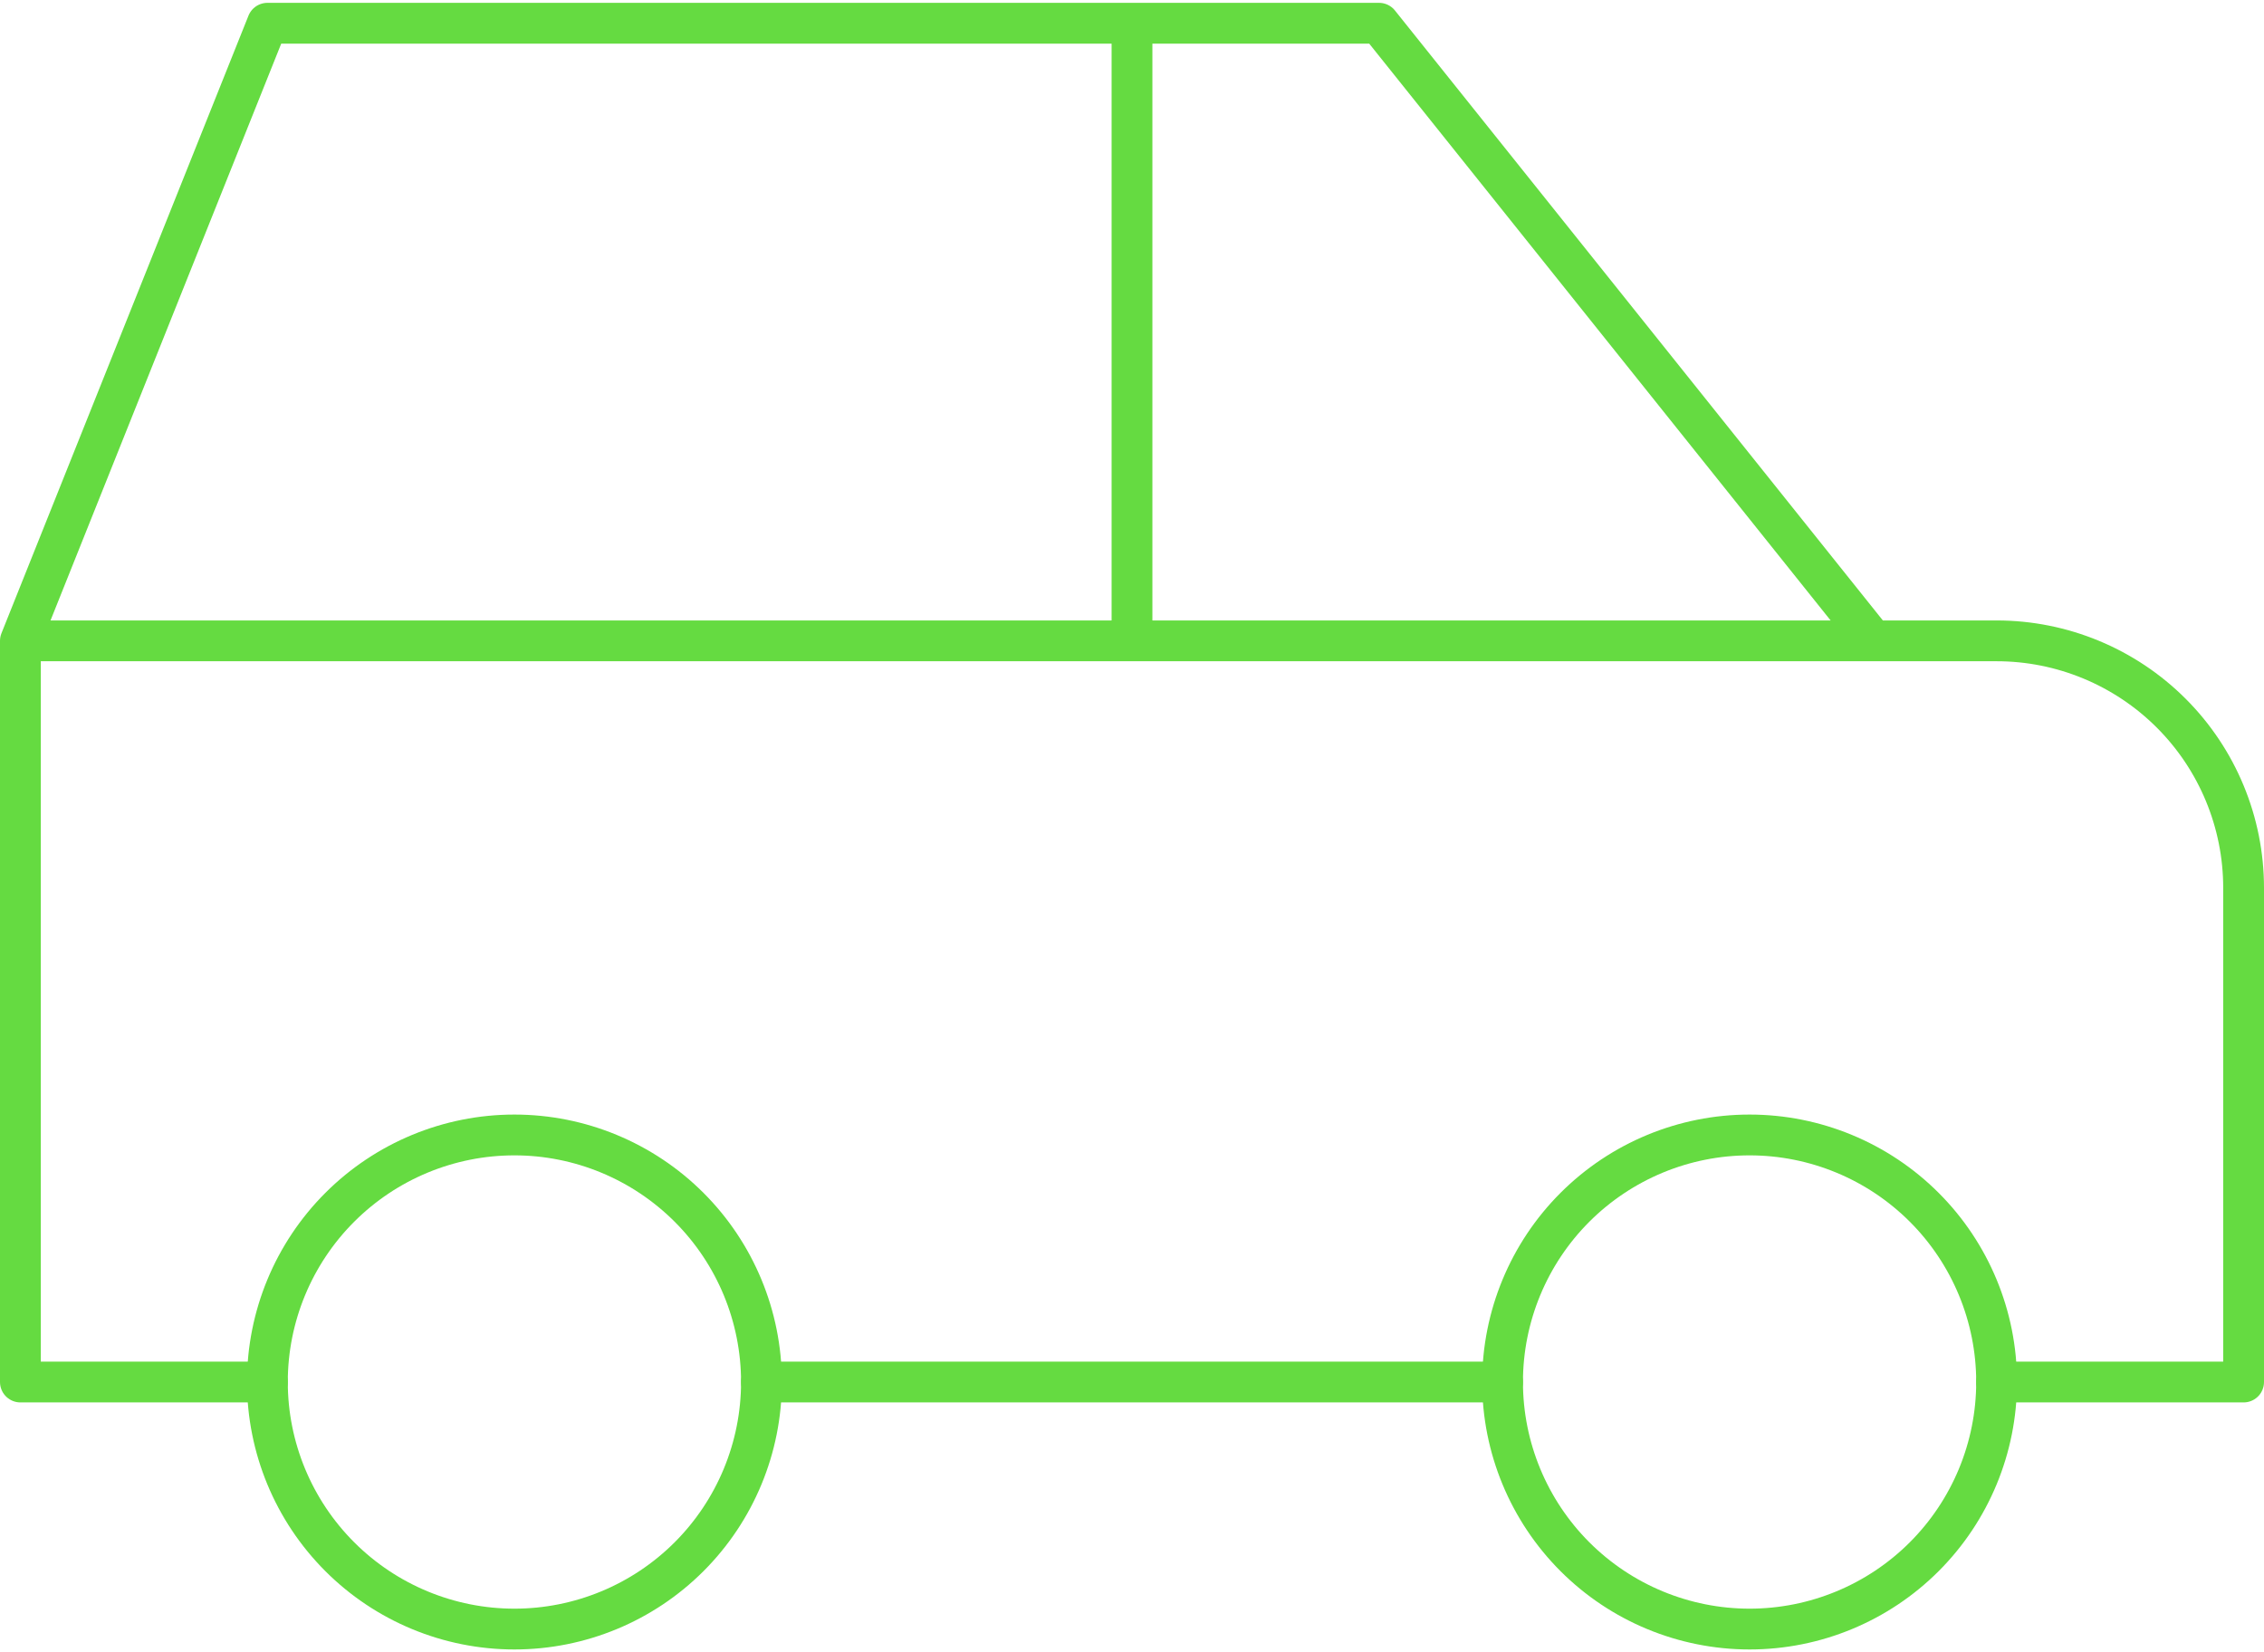 <svg width="111" height="81" viewBox="0 0 111 81" fill="none" xmlns="http://www.w3.org/2000/svg">
<path d="M13.11 67.75C13.11 70.962 14.386 74.042 16.658 76.314C18.929 78.585 22.009 79.861 25.221 79.861C28.433 79.861 31.514 78.585 33.785 76.314C36.057 74.042 37.333 70.962 37.333 67.75C37.333 64.538 36.057 61.457 33.785 59.186C31.514 56.915 28.433 55.639 25.221 55.639C22.009 55.639 18.929 56.915 16.658 59.186C14.386 61.457 13.11 64.538 13.11 67.75Z" stroke="#65DB41" stroke-width="2" stroke-linecap="round" stroke-linejoin="round"/>
<path d="M73.668 67.75C73.668 70.962 74.944 74.042 77.215 76.314C79.487 78.585 82.567 79.861 85.779 79.861C88.991 79.861 92.072 78.585 94.343 76.314C96.614 74.042 97.89 70.962 97.89 67.75C97.89 64.538 96.614 61.457 94.343 59.186C92.072 56.915 88.991 55.639 85.779 55.639C82.567 55.639 79.487 56.915 77.215 59.186C74.944 61.457 73.668 64.538 73.668 67.75Z" stroke="#65DB41" stroke-width="2" stroke-linecap="round" stroke-linejoin="round"/>
<path d="M13.111 67.75H1V31.416M1 31.416L13.111 1.139H67.611L91.833 31.416M1 31.416H91.833M91.833 31.416H97.889C101.101 31.416 104.181 32.692 106.453 34.964C108.724 37.235 110 40.316 110 43.528V67.75H97.889M73.667 67.75H37.333M55.5 31.416V1.139" stroke="#65DB41" stroke-width="2" stroke-linecap="round" stroke-linejoin="round"/>
</svg>
